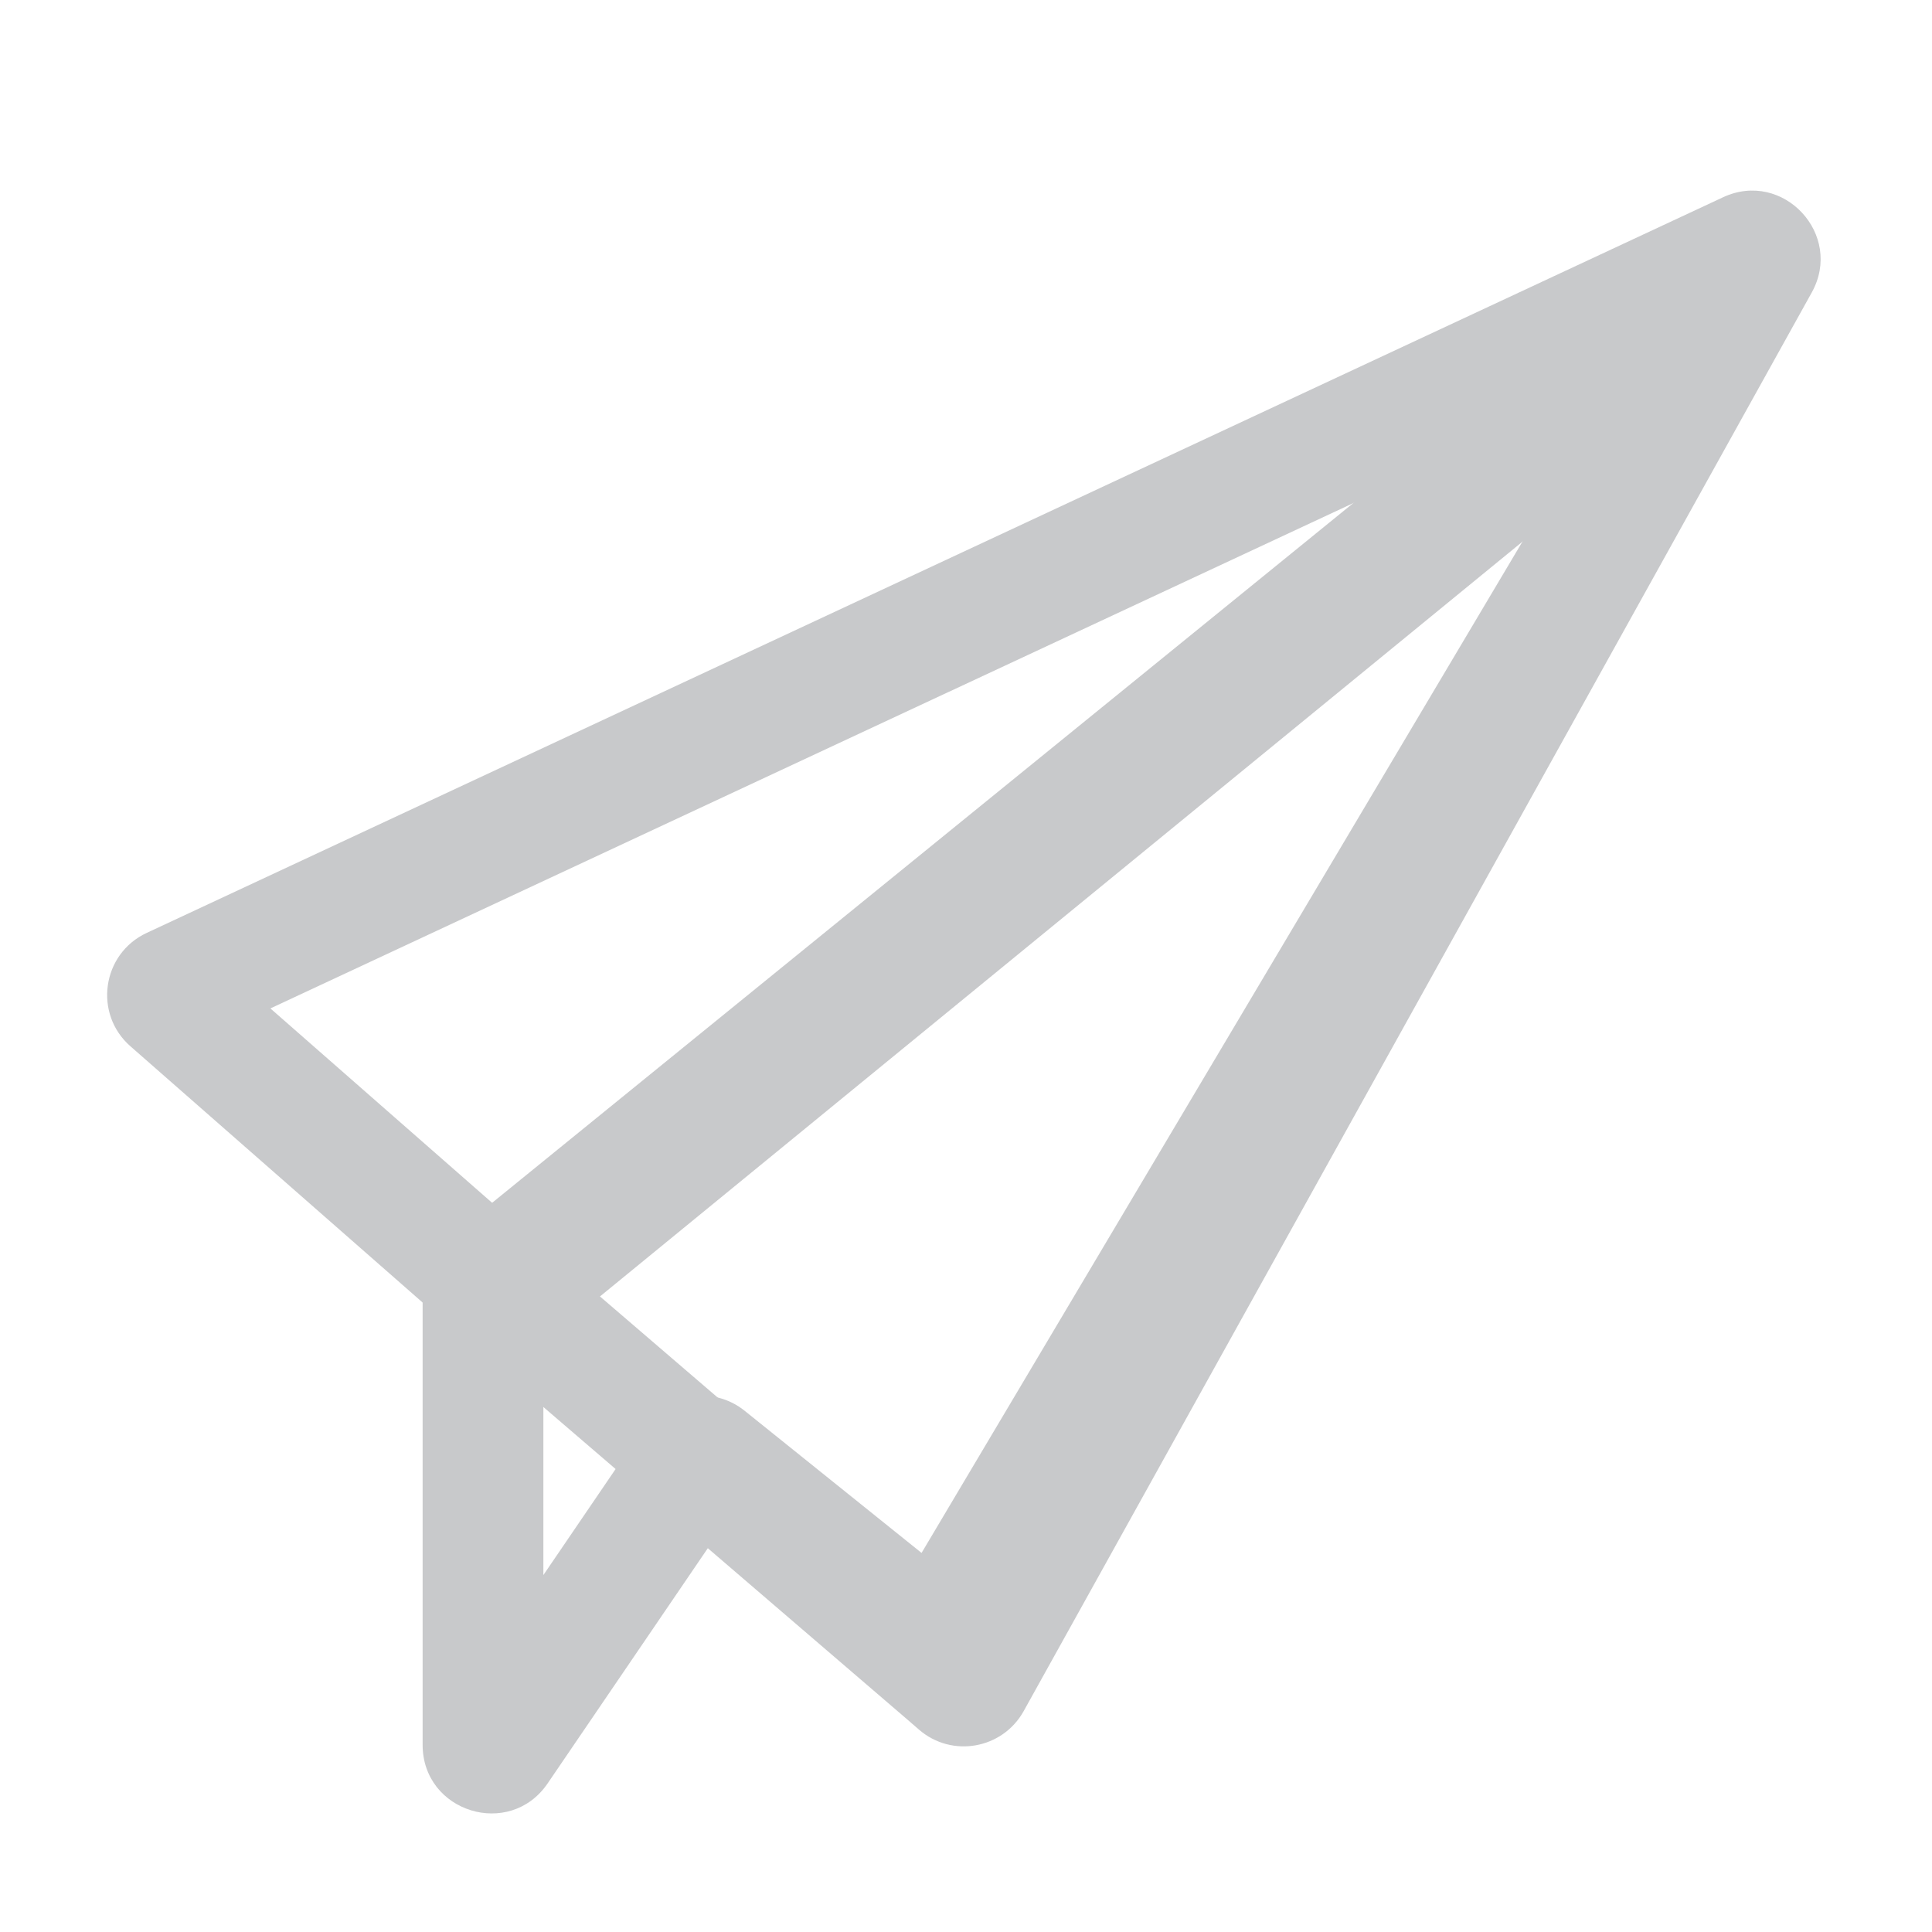<svg width="24" height="24" viewBox="0 0 24 24" fill="none" xmlns="http://www.w3.org/2000/svg">
<path fill-rule="evenodd" clip-rule="evenodd" d="M19.203 6.239L6.75 16.357V19.566L8.015 17.709C8.294 17.299 8.863 17.214 9.25 17.525L11.448 19.291L19.203 6.239ZM21.091 2.772C21.828 2.173 22.843 3.05 22.358 3.866L12.356 20.701C12.092 21.145 11.496 21.253 11.093 20.929L8.859 19.135L6.803 22.154C6.332 22.846 5.25 22.512 5.25 21.675V16.048C5.25 15.792 5.365 15.549 5.564 15.388L21.091 2.772Z" fill="#C8C9CB"/>
<path fill-rule="evenodd" clip-rule="evenodd" d="M17.554 5.903L3.359 12.527L6.303 15.108L17.554 5.903ZM7.453 16.105L11.792 19.831L19.202 6.492L7.453 16.105ZM22.038 3.81C22.037 3.81 22.036 3.811 22.036 3.811ZM21.403 2.451C22.15 2.102 22.906 2.914 22.506 3.634L12.716 21.257C12.453 21.728 11.824 21.84 11.416 21.486L11.318 21.401L11.316 21.399L5.791 16.655L1.621 12.998C1.159 12.594 1.266 11.848 1.822 11.589L21.403 2.451Z" fill="#C8C9CB"/>
</svg>

